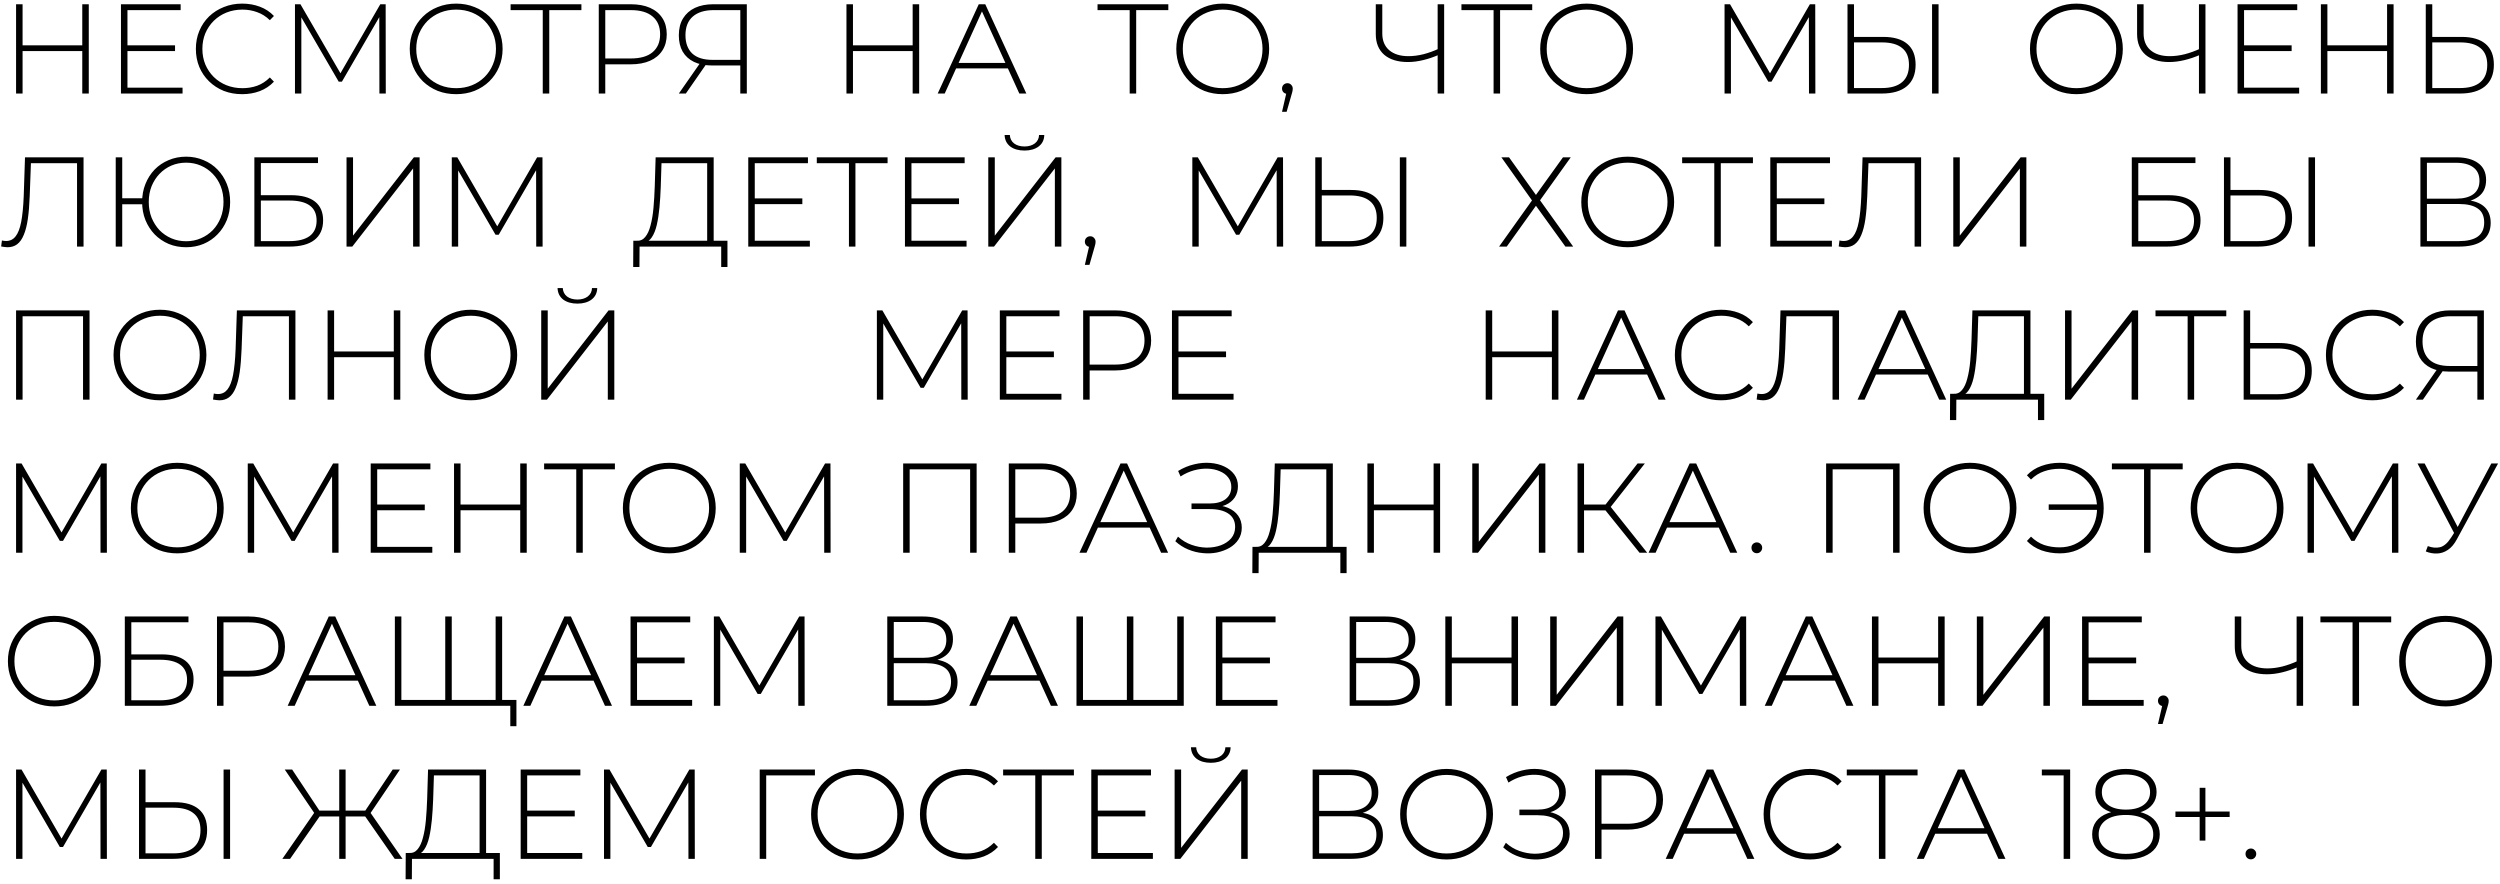 <?xml version="1.0" encoding="UTF-8"?> <svg xmlns="http://www.w3.org/2000/svg" width="294" height="104" viewBox="0 0 294 104" fill="none"><path d="M9.675 0.5H10.44V11H9.675V0.5ZM2.655 11H1.89V0.5H2.655V11ZM9.765 6.005H2.565V5.33H9.765V6.005ZM14.899 5.33H20.584V6.005H14.899V5.33ZM14.989 10.31H21.469V11H14.224V0.5H21.244V1.19H14.989V10.31ZM28.48 11.075C27.7 11.075 26.975 10.945 26.305 10.685C25.645 10.415 25.07 10.04 24.58 9.56C24.09 9.08 23.71 8.52 23.44 7.88C23.17 7.23 23.035 6.52 23.035 5.75C23.035 4.98 23.17 4.275 23.44 3.635C23.71 2.985 24.09 2.42 24.58 1.94C25.08 1.46 25.66 1.09 26.32 0.83C26.98 0.56 27.7 0.425 28.48 0.425C29.22 0.425 29.91 0.545 30.55 0.785C31.2 1.025 31.755 1.39 32.215 1.88L31.735 2.375C31.285 1.935 30.785 1.62 30.235 1.43C29.695 1.23 29.12 1.13 28.51 1.13C27.84 1.13 27.215 1.245 26.635 1.475C26.065 1.705 25.565 2.03 25.135 2.45C24.715 2.87 24.385 3.36 24.145 3.92C23.915 4.48 23.8 5.09 23.8 5.75C23.8 6.41 23.915 7.02 24.145 7.58C24.385 8.14 24.715 8.63 25.135 9.05C25.565 9.47 26.065 9.795 26.635 10.025C27.215 10.255 27.84 10.37 28.51 10.37C29.12 10.37 29.695 10.275 30.235 10.085C30.785 9.885 31.285 9.56 31.735 9.11L32.215 9.605C31.755 10.095 31.2 10.465 30.55 10.715C29.91 10.955 29.22 11.075 28.48 11.075ZM34.688 11V0.5H35.333L40.208 8.915H39.863L44.723 0.5H45.353L45.368 11H44.618L44.603 1.655H44.813L40.208 9.605H39.833L35.213 1.655H35.438V11H34.688ZM53.646 11.075C52.866 11.075 52.141 10.945 51.471 10.685C50.811 10.415 50.231 10.04 49.731 9.56C49.241 9.07 48.861 8.505 48.591 7.865C48.321 7.215 48.186 6.51 48.186 5.75C48.186 4.99 48.321 4.29 48.591 3.65C48.861 3 49.241 2.435 49.731 1.955C50.231 1.465 50.811 1.09 51.471 0.83C52.141 0.56 52.866 0.425 53.646 0.425C54.426 0.425 55.146 0.56 55.806 0.83C56.476 1.09 57.056 1.46 57.546 1.94C58.036 2.42 58.416 2.985 58.686 3.635C58.966 4.275 59.106 4.98 59.106 5.75C59.106 6.52 58.966 7.23 58.686 7.88C58.416 8.52 58.036 9.08 57.546 9.56C57.056 10.04 56.476 10.415 55.806 10.685C55.146 10.945 54.426 11.075 53.646 11.075ZM53.646 10.37C54.316 10.37 54.936 10.255 55.506 10.025C56.076 9.795 56.571 9.47 56.991 9.05C57.411 8.63 57.736 8.14 57.966 7.58C58.206 7.02 58.326 6.41 58.326 5.75C58.326 5.08 58.206 4.47 57.966 3.92C57.736 3.36 57.411 2.87 56.991 2.45C56.571 2.03 56.076 1.705 55.506 1.475C54.936 1.245 54.316 1.13 53.646 1.13C52.976 1.13 52.356 1.245 51.786 1.475C51.216 1.705 50.716 2.03 50.286 2.45C49.866 2.87 49.536 3.36 49.296 3.92C49.066 4.47 48.951 5.08 48.951 5.75C48.951 6.41 49.066 7.02 49.296 7.58C49.536 8.14 49.866 8.63 50.286 9.05C50.716 9.47 51.216 9.795 51.786 10.025C52.356 10.255 52.976 10.37 53.646 10.37ZM63.828 11V0.95L64.052 1.19H60.047V0.5H68.373V1.19H64.368L64.593 0.95V11H63.828ZM70.415 11V0.5H74.18C75.06 0.5 75.815 0.64 76.445 0.92C77.075 1.2 77.56 1.605 77.9 2.135C78.24 2.655 78.41 3.29 78.41 4.04C78.41 4.77 78.24 5.4 77.9 5.93C77.56 6.46 77.075 6.865 76.445 7.145C75.815 7.425 75.06 7.565 74.18 7.565H70.835L71.18 7.205V11H70.415ZM71.18 7.25L70.835 6.875H74.18C75.31 6.875 76.165 6.63 76.745 6.14C77.335 5.64 77.63 4.94 77.63 4.04C77.63 3.13 77.335 2.43 76.745 1.94C76.165 1.44 75.31 1.19 74.18 1.19H70.835L71.18 0.815V7.25ZM87.06 11V7.475L87.3 7.7H83.715C82.905 7.7 82.205 7.56 81.615 7.28C81.035 7 80.59 6.595 80.28 6.065C79.98 5.535 79.83 4.9 79.83 4.16C79.83 3.37 79.995 2.705 80.325 2.165C80.665 1.615 81.135 1.2 81.735 0.92C82.345 0.64 83.055 0.5 83.865 0.5H87.825V11H87.06ZM79.83 11L82.395 7.325H83.205L80.655 11H79.83ZM87.06 7.28V0.95L87.3 1.19H83.925C82.875 1.19 82.06 1.44 81.48 1.94C80.9 2.44 80.61 3.175 80.61 4.145C80.61 5.065 80.875 5.78 81.405 6.29C81.945 6.79 82.74 7.04 83.79 7.04H87.3L87.06 7.28ZM107.329 0.5H108.094V11H107.329V0.5ZM100.309 11H99.543V0.5H100.309V11ZM107.419 6.005H100.219V5.33H107.419V6.005ZM110.273 11L115.103 0.5H115.868L120.698 11H119.873L115.313 0.98H115.643L111.098 11H110.273ZM112.043 8.045L112.298 7.4H118.583L118.838 8.045H112.043ZM132.85 11V0.95L133.075 1.19H129.07V0.5H137.395V1.19H133.39L133.615 0.95V11H132.85ZM143.792 11.075C143.012 11.075 142.287 10.945 141.617 10.685C140.957 10.415 140.377 10.04 139.877 9.56C139.387 9.07 139.007 8.505 138.737 7.865C138.467 7.215 138.332 6.51 138.332 5.75C138.332 4.99 138.467 4.29 138.737 3.65C139.007 3 139.387 2.435 139.877 1.955C140.377 1.465 140.957 1.09 141.617 0.83C142.287 0.56 143.012 0.425 143.792 0.425C144.572 0.425 145.292 0.56 145.952 0.83C146.622 1.09 147.202 1.46 147.692 1.94C148.182 2.42 148.562 2.985 148.832 3.635C149.112 4.275 149.252 4.98 149.252 5.75C149.252 6.52 149.112 7.23 148.832 7.88C148.562 8.52 148.182 9.08 147.692 9.56C147.202 10.04 146.622 10.415 145.952 10.685C145.292 10.945 144.572 11.075 143.792 11.075ZM143.792 10.37C144.462 10.37 145.082 10.255 145.652 10.025C146.222 9.795 146.717 9.47 147.137 9.05C147.557 8.63 147.882 8.14 148.112 7.58C148.352 7.02 148.472 6.41 148.472 5.75C148.472 5.08 148.352 4.47 148.112 3.92C147.882 3.36 147.557 2.87 147.137 2.45C146.717 2.03 146.222 1.705 145.652 1.475C145.082 1.245 144.462 1.13 143.792 1.13C143.122 1.13 142.502 1.245 141.932 1.475C141.362 1.705 140.862 2.03 140.432 2.45C140.012 2.87 139.682 3.36 139.442 3.92C139.212 4.47 139.097 5.08 139.097 5.75C139.097 6.41 139.212 7.02 139.442 7.58C139.682 8.14 140.012 8.63 140.432 9.05C140.862 9.47 141.362 9.795 141.932 10.025C142.502 10.255 143.122 10.37 143.792 10.37ZM150.767 13.145L151.352 10.61L151.427 11.045C151.237 11.045 151.077 10.985 150.947 10.865C150.827 10.745 150.767 10.595 150.767 10.415C150.767 10.235 150.827 10.085 150.947 9.965C151.077 9.845 151.227 9.785 151.397 9.785C151.587 9.785 151.737 9.85 151.847 9.98C151.967 10.1 152.027 10.245 152.027 10.415C152.027 10.485 152.022 10.555 152.012 10.625C152.002 10.695 151.987 10.765 151.967 10.835C151.947 10.905 151.922 10.995 151.892 11.105L151.307 13.145H150.767ZM169.247 6.425C168.617 6.705 167.987 6.92 167.357 7.07C166.737 7.22 166.142 7.295 165.572 7.295C164.382 7.295 163.452 7.01 162.782 6.44C162.122 5.86 161.792 5.05 161.792 4.01V0.5H162.557V3.935C162.557 4.775 162.827 5.43 163.367 5.9C163.917 6.37 164.672 6.605 165.632 6.605C166.192 6.605 166.777 6.53 167.387 6.38C168.007 6.22 168.627 5.995 169.247 5.705V6.425ZM169.067 11V0.5H169.832V11H169.067ZM175.645 11V0.95L175.87 1.19H171.865V0.5H180.19V1.19H176.185L176.41 0.95V11H175.645ZM186.587 11.075C185.807 11.075 185.082 10.945 184.412 10.685C183.752 10.415 183.172 10.04 182.672 9.56C182.182 9.07 181.802 8.505 181.532 7.865C181.262 7.215 181.127 6.51 181.127 5.75C181.127 4.99 181.262 4.29 181.532 3.65C181.802 3 182.182 2.435 182.672 1.955C183.172 1.465 183.752 1.09 184.412 0.83C185.082 0.56 185.807 0.425 186.587 0.425C187.367 0.425 188.087 0.56 188.747 0.83C189.417 1.09 189.997 1.46 190.487 1.94C190.977 2.42 191.357 2.985 191.627 3.635C191.907 4.275 192.047 4.98 192.047 5.75C192.047 6.52 191.907 7.23 191.627 7.88C191.357 8.52 190.977 9.08 190.487 9.56C189.997 10.04 189.417 10.415 188.747 10.685C188.087 10.945 187.367 11.075 186.587 11.075ZM186.587 10.37C187.257 10.37 187.877 10.255 188.447 10.025C189.017 9.795 189.512 9.47 189.932 9.05C190.352 8.63 190.677 8.14 190.907 7.58C191.147 7.02 191.267 6.41 191.267 5.75C191.267 5.08 191.147 4.47 190.907 3.92C190.677 3.36 190.352 2.87 189.932 2.45C189.512 2.03 189.017 1.705 188.447 1.475C187.877 1.245 187.257 1.13 186.587 1.13C185.917 1.13 185.297 1.245 184.727 1.475C184.157 1.705 183.657 2.03 183.227 2.45C182.807 2.87 182.477 3.36 182.237 3.92C182.007 4.47 181.892 5.08 181.892 5.75C181.892 6.41 182.007 7.02 182.237 7.58C182.477 8.14 182.807 8.63 183.227 9.05C183.657 9.47 184.157 9.795 184.727 10.025C185.297 10.255 185.917 10.37 186.587 10.37ZM202.807 11V0.5H203.452L208.327 8.915H207.982L212.842 0.5H213.472L213.487 11H212.737L212.722 1.655H212.932L208.327 9.605H207.952L203.332 1.655H203.557V11H202.807ZM221.48 4.34C222.71 4.34 223.65 4.615 224.3 5.165C224.95 5.715 225.275 6.53 225.275 7.61C225.275 8.72 224.93 9.565 224.24 10.145C223.56 10.715 222.575 11 221.285 11H217.265V0.5H218.03V4.34H221.48ZM221.3 10.355C222.35 10.355 223.145 10.125 223.685 9.665C224.225 9.205 224.495 8.525 224.495 7.625C224.495 6.735 224.225 6.075 223.685 5.645C223.155 5.205 222.36 4.985 221.3 4.985H218.03V10.355H221.3ZM227.21 11V0.5H227.975V11H227.21ZM244.184 11.075C243.404 11.075 242.679 10.945 242.009 10.685C241.349 10.415 240.769 10.04 240.269 9.56C239.779 9.07 239.399 8.505 239.129 7.865C238.859 7.215 238.724 6.51 238.724 5.75C238.724 4.99 238.859 4.29 239.129 3.65C239.399 3 239.779 2.435 240.269 1.955C240.769 1.465 241.349 1.09 242.009 0.83C242.679 0.56 243.404 0.425 244.184 0.425C244.964 0.425 245.684 0.56 246.344 0.83C247.014 1.09 247.594 1.46 248.084 1.94C248.574 2.42 248.954 2.985 249.224 3.635C249.504 4.275 249.644 4.98 249.644 5.75C249.644 6.52 249.504 7.23 249.224 7.88C248.954 8.52 248.574 9.08 248.084 9.56C247.594 10.04 247.014 10.415 246.344 10.685C245.684 10.945 244.964 11.075 244.184 11.075ZM244.184 10.37C244.854 10.37 245.474 10.255 246.044 10.025C246.614 9.795 247.109 9.47 247.529 9.05C247.949 8.63 248.274 8.14 248.504 7.58C248.744 7.02 248.864 6.41 248.864 5.75C248.864 5.08 248.744 4.47 248.504 3.92C248.274 3.36 247.949 2.87 247.529 2.45C247.109 2.03 246.614 1.705 246.044 1.475C245.474 1.245 244.854 1.13 244.184 1.13C243.514 1.13 242.894 1.245 242.324 1.475C241.754 1.705 241.254 2.03 240.824 2.45C240.404 2.87 240.074 3.36 239.834 3.92C239.604 4.47 239.489 5.08 239.489 5.75C239.489 6.41 239.604 7.02 239.834 7.58C240.074 8.14 240.404 8.63 240.824 9.05C241.254 9.47 241.754 9.795 242.324 10.025C242.894 10.255 243.514 10.37 244.184 10.37ZM258.777 6.425C258.147 6.705 257.517 6.92 256.887 7.07C256.267 7.22 255.672 7.295 255.102 7.295C253.912 7.295 252.982 7.01 252.312 6.44C251.652 5.86 251.322 5.05 251.322 4.01V0.5H252.087V3.935C252.087 4.775 252.357 5.43 252.897 5.9C253.447 6.37 254.202 6.605 255.162 6.605C255.722 6.605 256.307 6.53 256.917 6.38C257.537 6.22 258.157 5.995 258.777 5.705V6.425ZM258.597 11V0.5H259.362V11H258.597ZM263.811 5.33H269.496V6.005H263.811V5.33ZM263.901 10.31H270.381V11H263.136V0.5H270.156V1.19H263.901V10.31ZM280.721 0.5H281.486V11H280.721V0.5ZM273.701 11H272.936V0.5H273.701V11ZM280.811 6.005H273.611V5.33H280.811V6.005ZM289.485 4.34C290.715 4.34 291.655 4.615 292.305 5.165C292.955 5.715 293.28 6.53 293.28 7.61C293.28 8.72 292.935 9.565 292.245 10.145C291.565 10.715 290.58 11 289.29 11H285.27V0.5H286.035V4.34H289.485ZM289.305 10.355C290.355 10.355 291.15 10.125 291.69 9.665C292.23 9.205 292.5 8.525 292.5 7.625C292.5 6.735 292.23 6.075 291.69 5.645C291.16 5.205 290.365 4.985 289.305 4.985H286.035V10.355H289.305ZM0.885 29.075C0.765 29.075 0.645 29.065 0.525 29.045C0.415 29.035 0.285 29.015 0.135 28.985L0.225 28.28C0.395 28.32 0.56 28.34 0.72 28.34C1.18 28.34 1.55 28.16 1.83 27.8C2.12 27.44 2.34 26.875 2.49 26.105C2.64 25.325 2.74 24.31 2.79 23.06L2.94 18.5H9.825V29H9.06V18.95L9.285 19.19H3.42L3.645 18.95L3.495 23.045C3.455 24.105 3.38 25.015 3.27 25.775C3.16 26.525 3 27.145 2.79 27.635C2.59 28.125 2.33 28.49 2.01 28.73C1.7 28.96 1.325 29.075 0.885 29.075ZM13.609 29V18.5H14.374V23.315H17.074V24.02H14.374V29H13.609ZM21.889 29.075C21.149 29.075 20.464 28.945 19.834 28.685C19.204 28.415 18.654 28.04 18.184 27.56C17.724 27.08 17.364 26.52 17.104 25.88C16.844 25.23 16.714 24.52 16.714 23.75C16.714 22.98 16.844 22.275 17.104 21.635C17.364 20.985 17.724 20.42 18.184 19.94C18.654 19.46 19.204 19.09 19.834 18.83C20.464 18.56 21.149 18.425 21.889 18.425C22.619 18.425 23.299 18.56 23.929 18.83C24.569 19.09 25.119 19.46 25.579 19.94C26.049 20.42 26.414 20.985 26.674 21.635C26.934 22.275 27.064 22.98 27.064 23.75C27.064 24.52 26.934 25.23 26.674 25.88C26.414 26.52 26.049 27.08 25.579 27.56C25.119 28.04 24.569 28.415 23.929 28.685C23.299 28.945 22.619 29.075 21.889 29.075ZM21.889 28.37C22.509 28.37 23.084 28.255 23.614 28.025C24.154 27.795 24.624 27.475 25.024 27.065C25.424 26.645 25.734 26.155 25.954 25.595C26.174 25.035 26.284 24.42 26.284 23.75C26.284 23.08 26.174 22.465 25.954 21.905C25.734 21.345 25.424 20.86 25.024 20.45C24.624 20.03 24.154 19.705 23.614 19.475C23.084 19.245 22.509 19.13 21.889 19.13C21.269 19.13 20.689 19.245 20.149 19.475C19.619 19.705 19.154 20.03 18.754 20.45C18.364 20.86 18.054 21.345 17.824 21.905C17.604 22.465 17.494 23.08 17.494 23.75C17.494 24.42 17.604 25.035 17.824 25.595C18.054 26.155 18.364 26.645 18.754 27.065C19.154 27.475 19.619 27.795 20.149 28.025C20.689 28.255 21.269 28.37 21.889 28.37ZM29.913 29V18.5H37.398V19.175H30.677V22.955H34.233C35.462 22.955 36.398 23.205 37.038 23.705C37.678 24.205 37.998 24.94 37.998 25.91C37.998 26.92 37.657 27.69 36.977 28.22C36.307 28.74 35.322 29 34.023 29H29.913ZM30.677 28.355H34.038C35.087 28.355 35.883 28.155 36.422 27.755C36.962 27.345 37.233 26.74 37.233 25.94C37.233 24.37 36.167 23.585 34.038 23.585H30.677V28.355ZM40.752 29V18.5H41.517V27.71L48.672 18.5H49.347V29H48.582V19.805L41.427 29H40.752ZM53.13 29V18.5H53.775L58.65 26.915H58.305L63.165 18.5H63.795L63.81 29H63.06L63.045 19.655H63.255L58.65 27.605H58.275L53.655 19.655H53.88V29H53.13ZM83.163 28.625V19.19H77.793L77.703 22.01C77.673 22.84 77.623 23.635 77.553 24.395C77.483 25.155 77.378 25.84 77.238 26.45C77.098 27.05 76.903 27.535 76.653 27.905C76.413 28.275 76.108 28.475 75.738 28.505L74.853 28.31C75.273 28.34 75.613 28.195 75.873 27.875C76.143 27.555 76.353 27.1 76.503 26.51C76.663 25.92 76.778 25.235 76.848 24.455C76.918 23.675 76.968 22.84 76.998 21.95L77.103 18.5H83.928V28.625H83.163ZM74.463 31.4L74.478 28.31H85.548V31.4H84.813V29H75.213L75.198 31.4H74.463ZM88.67 23.33H94.355V24.005H88.67V23.33ZM88.76 28.31H95.24V29H87.995V18.5H95.015V19.19H88.76V28.31ZM99.835 29V18.95L100.059 19.19H96.055V18.5H104.379V19.19H100.374L100.599 18.95V29H99.835ZM107.097 23.33H112.782V24.005H107.097V23.33ZM107.187 28.31H113.667V29H106.422V18.5H113.442V19.19H107.187V28.31ZM116.222 29V18.5H116.987V27.71L124.142 18.5H124.817V29H124.052V19.805L116.897 29H116.222ZM120.482 17.705C119.792 17.705 119.232 17.545 118.802 17.225C118.382 16.895 118.162 16.445 118.142 15.875H118.757C118.777 16.285 118.942 16.615 119.252 16.865C119.572 17.105 119.982 17.225 120.482 17.225C120.972 17.225 121.377 17.105 121.697 16.865C122.017 16.615 122.182 16.285 122.192 15.875H122.807C122.797 16.445 122.577 16.895 122.147 17.225C121.717 17.545 121.162 17.705 120.482 17.705ZM127.58 31.145L128.165 28.61L128.24 29.045C128.05 29.045 127.89 28.985 127.76 28.865C127.64 28.745 127.58 28.595 127.58 28.415C127.58 28.235 127.64 28.085 127.76 27.965C127.89 27.845 128.04 27.785 128.21 27.785C128.4 27.785 128.55 27.85 128.66 27.98C128.78 28.1 128.84 28.245 128.84 28.415C128.84 28.485 128.835 28.555 128.825 28.625C128.815 28.695 128.8 28.765 128.78 28.835C128.76 28.905 128.735 28.995 128.705 29.105L128.12 31.145H127.58ZM140.218 29V18.5H140.863L145.738 26.915H145.393L150.253 18.5H150.883L150.898 29H150.148L150.133 19.655H150.343L145.738 27.605H145.363L140.743 19.655H140.968V29H140.218ZM158.891 22.34C160.121 22.34 161.061 22.615 161.711 23.165C162.361 23.715 162.686 24.53 162.686 25.61C162.686 26.72 162.341 27.565 161.651 28.145C160.971 28.715 159.986 29 158.696 29H154.676V18.5H155.441V22.34H158.891ZM158.711 28.355C159.761 28.355 160.556 28.125 161.096 27.665C161.636 27.205 161.906 26.525 161.906 25.625C161.906 24.735 161.636 24.075 161.096 23.645C160.566 23.205 159.771 22.985 158.711 22.985H155.441V28.355H158.711ZM164.621 29V18.5H165.386V29H164.621ZM176.562 18.5H177.462L180.627 22.925L183.807 18.5H184.722L181.107 23.555L185.007 29H184.092L180.627 24.2L177.192 29H176.292L180.162 23.57L176.562 18.5ZM191.418 29.075C190.638 29.075 189.913 28.945 189.243 28.685C188.583 28.415 188.003 28.04 187.503 27.56C187.013 27.07 186.633 26.505 186.363 25.865C186.093 25.215 185.958 24.51 185.958 23.75C185.958 22.99 186.093 22.29 186.363 21.65C186.633 21 187.013 20.435 187.503 19.955C188.003 19.465 188.583 19.09 189.243 18.83C189.913 18.56 190.638 18.425 191.418 18.425C192.198 18.425 192.918 18.56 193.578 18.83C194.248 19.09 194.828 19.46 195.318 19.94C195.808 20.42 196.188 20.985 196.458 21.635C196.738 22.275 196.878 22.98 196.878 23.75C196.878 24.52 196.738 25.23 196.458 25.88C196.188 26.52 195.808 27.08 195.318 27.56C194.828 28.04 194.248 28.415 193.578 28.685C192.918 28.945 192.198 29.075 191.418 29.075ZM191.418 28.37C192.088 28.37 192.708 28.255 193.278 28.025C193.848 27.795 194.343 27.47 194.763 27.05C195.183 26.63 195.508 26.14 195.738 25.58C195.978 25.02 196.098 24.41 196.098 23.75C196.098 23.08 195.978 22.47 195.738 21.92C195.508 21.36 195.183 20.87 194.763 20.45C194.343 20.03 193.848 19.705 193.278 19.475C192.708 19.245 192.088 19.13 191.418 19.13C190.748 19.13 190.128 19.245 189.558 19.475C188.988 19.705 188.488 20.03 188.058 20.45C187.638 20.87 187.308 21.36 187.068 21.92C186.838 22.47 186.723 23.08 186.723 23.75C186.723 24.41 186.838 25.02 187.068 25.58C187.308 26.14 187.638 26.63 188.058 27.05C188.488 27.47 188.988 27.795 189.558 28.025C190.128 28.255 190.748 28.37 191.418 28.37ZM201.6 29V18.95L201.825 19.19H197.82V18.5H206.145V19.19H202.14L202.365 18.95V29H201.6ZM208.862 23.33H214.547V24.005H208.862V23.33ZM208.952 28.31H215.432V29H208.187V18.5H215.207V19.19H208.952V28.31ZM216.982 29.075C216.862 29.075 216.742 29.065 216.622 29.045C216.512 29.035 216.382 29.015 216.232 28.985L216.322 28.28C216.492 28.32 216.657 28.34 216.817 28.34C217.277 28.34 217.647 28.16 217.927 27.8C218.217 27.44 218.437 26.875 218.587 26.105C218.737 25.325 218.837 24.31 218.887 23.06L219.037 18.5H225.922V29H225.157V18.95L225.382 19.19H219.517L219.742 18.95L219.592 23.045C219.552 24.105 219.477 25.015 219.367 25.775C219.257 26.525 219.097 27.145 218.887 27.635C218.687 28.125 218.427 28.49 218.107 28.73C217.797 28.96 217.422 29.075 216.982 29.075ZM229.706 29V18.5H230.471V27.71L237.626 18.5H238.301V29H237.536V19.805L230.381 29H229.706ZM250.698 29V18.5H258.183V19.175H251.463V22.955H255.018C256.248 22.955 257.183 23.205 257.823 23.705C258.463 24.205 258.783 24.94 258.783 25.91C258.783 26.92 258.443 27.69 257.763 28.22C257.093 28.74 256.108 29 254.808 29H250.698ZM251.463 28.355H254.823C255.873 28.355 256.668 28.155 257.208 27.755C257.748 27.345 258.018 26.74 258.018 25.94C258.018 24.37 256.953 23.585 254.823 23.585H251.463V28.355ZM265.753 22.34C266.983 22.34 267.923 22.615 268.573 23.165C269.223 23.715 269.548 24.53 269.548 25.61C269.548 26.72 269.203 27.565 268.513 28.145C267.833 28.715 266.848 29 265.558 29H261.538V18.5H262.303V22.34H265.753ZM265.573 28.355C266.623 28.355 267.418 28.125 267.958 27.665C268.498 27.205 268.768 26.525 268.768 25.625C268.768 24.735 268.498 24.075 267.958 23.645C267.428 23.205 266.633 22.985 265.573 22.985H262.303V28.355H265.573ZM271.483 29V18.5H272.248V29H271.483ZM284.64 29V18.5H288.87C289.95 18.5 290.8 18.725 291.42 19.175C292.05 19.625 292.365 20.29 292.365 21.17C292.365 22.04 292.06 22.695 291.45 23.135C290.85 23.575 290.065 23.795 289.095 23.795L289.35 23.495C290.52 23.495 291.405 23.725 292.005 24.185C292.605 24.645 292.905 25.32 292.905 26.21C292.905 27.1 292.595 27.79 291.975 28.28C291.355 28.76 290.415 29 289.155 29H284.64ZM285.405 28.355H289.17C290.14 28.355 290.875 28.18 291.375 27.83C291.885 27.47 292.14 26.915 292.14 26.165C292.14 25.405 291.885 24.855 291.375 24.515C290.875 24.165 290.14 23.99 289.17 23.99H285.405V28.355ZM285.405 23.36H288.855C289.725 23.36 290.395 23.185 290.865 22.835C291.345 22.475 291.585 21.95 291.585 21.26C291.585 20.56 291.345 20.035 290.865 19.685C290.395 19.325 289.725 19.145 288.855 19.145H285.405V23.36ZM1.89 47V36.5H10.53V47H9.765V36.95L9.99 37.19H2.43L2.655 36.95V47H1.89ZM18.812 47.075C18.032 47.075 17.307 46.945 16.637 46.685C15.977 46.415 15.397 46.04 14.897 45.56C14.407 45.07 14.027 44.505 13.757 43.865C13.487 43.215 13.352 42.51 13.352 41.75C13.352 40.99 13.487 40.29 13.757 39.65C14.027 39 14.407 38.435 14.897 37.955C15.397 37.465 15.977 37.09 16.637 36.83C17.307 36.56 18.032 36.425 18.812 36.425C19.592 36.425 20.312 36.56 20.972 36.83C21.642 37.09 22.222 37.46 22.712 37.94C23.202 38.42 23.582 38.985 23.852 39.635C24.132 40.275 24.272 40.98 24.272 41.75C24.272 42.52 24.132 43.23 23.852 43.88C23.582 44.52 23.202 45.08 22.712 45.56C22.222 46.04 21.642 46.415 20.972 46.685C20.312 46.945 19.592 47.075 18.812 47.075ZM18.812 46.37C19.482 46.37 20.102 46.255 20.672 46.025C21.242 45.795 21.737 45.47 22.157 45.05C22.577 44.63 22.902 44.14 23.132 43.58C23.372 43.02 23.492 42.41 23.492 41.75C23.492 41.08 23.372 40.47 23.132 39.92C22.902 39.36 22.577 38.87 22.157 38.45C21.737 38.03 21.242 37.705 20.672 37.475C20.102 37.245 19.482 37.13 18.812 37.13C18.142 37.13 17.522 37.245 16.952 37.475C16.382 37.705 15.882 38.03 15.452 38.45C15.032 38.87 14.702 39.36 14.462 39.92C14.232 40.47 14.117 41.08 14.117 41.75C14.117 42.41 14.232 43.02 14.462 43.58C14.702 44.14 15.032 44.63 15.452 45.05C15.882 45.47 16.382 45.795 16.952 46.025C17.522 46.255 18.142 46.37 18.812 46.37ZM25.802 47.075C25.682 47.075 25.562 47.065 25.442 47.045C25.332 47.035 25.202 47.015 25.052 46.985L25.142 46.28C25.312 46.32 25.477 46.34 25.637 46.34C26.097 46.34 26.467 46.16 26.747 45.8C27.037 45.44 27.257 44.875 27.407 44.105C27.557 43.325 27.657 42.31 27.707 41.06L27.857 36.5H34.742V47H33.977V36.95L34.202 37.19H28.337L28.562 36.95L28.412 41.045C28.372 42.105 28.297 43.015 28.187 43.775C28.077 44.525 27.917 45.145 27.707 45.635C27.507 46.125 27.247 46.49 26.927 46.73C26.617 46.96 26.242 47.075 25.802 47.075ZM46.311 36.5H47.076V47H46.311V36.5ZM39.291 47H38.526V36.5H39.291V47ZM46.401 42.005H39.201V41.33H46.401V42.005ZM55.36 47.075C54.58 47.075 53.855 46.945 53.185 46.685C52.525 46.415 51.945 46.04 51.445 45.56C50.955 45.07 50.575 44.505 50.305 43.865C50.035 43.215 49.9 42.51 49.9 41.75C49.9 40.99 50.035 40.29 50.305 39.65C50.575 39 50.955 38.435 51.445 37.955C51.945 37.465 52.525 37.09 53.185 36.83C53.855 36.56 54.58 36.425 55.36 36.425C56.14 36.425 56.86 36.56 57.52 36.83C58.19 37.09 58.77 37.46 59.26 37.94C59.75 38.42 60.13 38.985 60.4 39.635C60.68 40.275 60.82 40.98 60.82 41.75C60.82 42.52 60.68 43.23 60.4 43.88C60.13 44.52 59.75 45.08 59.26 45.56C58.77 46.04 58.19 46.415 57.52 46.685C56.86 46.945 56.14 47.075 55.36 47.075ZM55.36 46.37C56.03 46.37 56.65 46.255 57.22 46.025C57.79 45.795 58.285 45.47 58.705 45.05C59.125 44.63 59.45 44.14 59.68 43.58C59.92 43.02 60.04 42.41 60.04 41.75C60.04 41.08 59.92 40.47 59.68 39.92C59.45 39.36 59.125 38.87 58.705 38.45C58.285 38.03 57.79 37.705 57.22 37.475C56.65 37.245 56.03 37.13 55.36 37.13C54.69 37.13 54.07 37.245 53.5 37.475C52.93 37.705 52.43 38.03 52 38.45C51.58 38.87 51.25 39.36 51.01 39.92C50.78 40.47 50.665 41.08 50.665 41.75C50.665 42.41 50.78 43.02 51.01 43.58C51.25 44.14 51.58 44.63 52 45.05C52.43 45.47 52.93 45.795 53.5 46.025C54.07 46.255 54.69 46.37 55.36 46.37ZM63.648 47V36.5H64.413V45.71L71.568 36.5H72.243V47H71.478V37.805L64.323 47H63.648ZM67.908 35.705C67.218 35.705 66.658 35.545 66.228 35.225C65.808 34.895 65.588 34.445 65.568 33.875H66.183C66.203 34.285 66.368 34.615 66.678 34.865C66.998 35.105 67.408 35.225 67.908 35.225C68.398 35.225 68.803 35.105 69.123 34.865C69.443 34.615 69.608 34.285 69.618 33.875H70.233C70.223 34.445 70.003 34.895 69.573 35.225C69.143 35.545 68.588 35.705 67.908 35.705ZM103.121 47V36.5H103.766L108.641 44.915H108.296L113.156 36.5H113.786L113.801 47H113.051L113.036 37.655H113.246L108.641 45.605H108.266L103.646 37.655H103.871V47H103.121ZM118.254 41.33H123.939V42.005H118.254V41.33ZM118.344 46.31H124.824V47H117.579V36.5H124.599V37.19H118.344V46.31ZM127.379 47V36.5H131.144C132.024 36.5 132.779 36.64 133.409 36.92C134.039 37.2 134.524 37.605 134.864 38.135C135.204 38.655 135.374 39.29 135.374 40.04C135.374 40.77 135.204 41.4 134.864 41.93C134.524 42.46 134.039 42.865 133.409 43.145C132.779 43.425 132.024 43.565 131.144 43.565H127.799L128.144 43.205V47H127.379ZM128.144 43.25L127.799 42.875H131.144C132.274 42.875 133.129 42.63 133.709 42.14C134.299 41.64 134.594 40.94 134.594 40.04C134.594 39.13 134.299 38.43 133.709 37.94C133.129 37.44 132.274 37.19 131.144 37.19H127.799L128.144 36.815V43.25ZM138.498 41.33H144.183V42.005H138.498V41.33ZM138.588 46.31H145.068V47H137.823V36.5H144.843V37.19H138.588V46.31ZM182.503 36.5H183.268V47H182.503V36.5ZM175.483 47H174.718V36.5H175.483V47ZM182.593 42.005H175.393V41.33H182.593V42.005ZM185.447 47L190.277 36.5H191.042L195.872 47H195.047L190.487 36.98H190.817L186.272 47H185.447ZM187.217 44.045L187.472 43.4H193.757L194.012 44.045H187.217ZM202.407 47.075C201.627 47.075 200.902 46.945 200.232 46.685C199.572 46.415 198.997 46.04 198.507 45.56C198.017 45.08 197.637 44.52 197.367 43.88C197.097 43.23 196.962 42.52 196.962 41.75C196.962 40.98 197.097 40.275 197.367 39.635C197.637 38.985 198.017 38.42 198.507 37.94C199.007 37.46 199.587 37.09 200.247 36.83C200.907 36.56 201.627 36.425 202.407 36.425C203.147 36.425 203.837 36.545 204.477 36.785C205.127 37.025 205.682 37.39 206.142 37.88L205.662 38.375C205.212 37.935 204.712 37.62 204.162 37.43C203.622 37.23 203.047 37.13 202.437 37.13C201.767 37.13 201.142 37.245 200.562 37.475C199.992 37.705 199.492 38.03 199.062 38.45C198.642 38.87 198.312 39.36 198.072 39.92C197.842 40.48 197.727 41.09 197.727 41.75C197.727 42.41 197.842 43.02 198.072 43.58C198.312 44.14 198.642 44.63 199.062 45.05C199.492 45.47 199.992 45.795 200.562 46.025C201.142 46.255 201.767 46.37 202.437 46.37C203.047 46.37 203.622 46.275 204.162 46.085C204.712 45.885 205.212 45.56 205.662 45.11L206.142 45.605C205.682 46.095 205.127 46.465 204.477 46.715C203.837 46.955 203.147 47.075 202.407 47.075ZM207.331 47.075C207.211 47.075 207.091 47.065 206.971 47.045C206.861 47.035 206.731 47.015 206.581 46.985L206.671 46.28C206.841 46.32 207.006 46.34 207.166 46.34C207.626 46.34 207.996 46.16 208.276 45.8C208.566 45.44 208.786 44.875 208.936 44.105C209.086 43.325 209.186 42.31 209.236 41.06L209.386 36.5H216.271V47H215.506V36.95L215.731 37.19H209.866L210.091 36.95L209.941 41.045C209.901 42.105 209.826 43.015 209.716 43.775C209.606 44.525 209.446 45.145 209.236 45.635C209.036 46.125 208.776 46.49 208.456 46.73C208.146 46.96 207.771 47.075 207.331 47.075ZM218.45 47L223.28 36.5H224.045L228.875 47H228.05L223.49 36.98H223.82L219.275 47H218.45ZM220.22 44.045L220.475 43.4H226.76L227.015 44.045H220.22ZM238.016 46.625V37.19H232.646L232.556 40.01C232.526 40.84 232.476 41.635 232.406 42.395C232.336 43.155 232.231 43.84 232.091 44.45C231.951 45.05 231.756 45.535 231.506 45.905C231.266 46.275 230.961 46.475 230.591 46.505L229.706 46.31C230.126 46.34 230.466 46.195 230.726 45.875C230.996 45.555 231.206 45.1 231.356 44.51C231.516 43.92 231.631 43.235 231.701 42.455C231.771 41.675 231.821 40.84 231.851 39.95L231.956 36.5H238.781V46.625H238.016ZM229.316 49.4L229.331 46.31H240.401V49.4H239.666V47H230.066L230.051 49.4H229.316ZM242.848 47V36.5H243.613V45.71L250.768 36.5H251.443V47H250.678V37.805L243.523 47H242.848ZM257.266 47V36.95L257.491 37.19H253.486V36.5H261.811V37.19H257.806L258.031 36.95V47H257.266ZM268.069 40.34C269.299 40.34 270.239 40.615 270.889 41.165C271.539 41.715 271.864 42.53 271.864 43.61C271.864 44.72 271.519 45.565 270.829 46.145C270.149 46.715 269.164 47 267.874 47H263.854V36.5H264.619V40.34H268.069ZM267.889 46.355C268.939 46.355 269.734 46.125 270.274 45.665C270.814 45.205 271.084 44.525 271.084 43.625C271.084 42.735 270.814 42.075 270.274 41.645C269.744 41.205 268.949 40.985 267.889 40.985H264.619V46.355H267.889ZM278.974 47.075C278.194 47.075 277.469 46.945 276.799 46.685C276.139 46.415 275.564 46.04 275.074 45.56C274.584 45.08 274.204 44.52 273.934 43.88C273.664 43.23 273.529 42.52 273.529 41.75C273.529 40.98 273.664 40.275 273.934 39.635C274.204 38.985 274.584 38.42 275.074 37.94C275.574 37.46 276.154 37.09 276.814 36.83C277.474 36.56 278.194 36.425 278.974 36.425C279.714 36.425 280.404 36.545 281.044 36.785C281.694 37.025 282.249 37.39 282.709 37.88L282.229 38.375C281.779 37.935 281.279 37.62 280.729 37.43C280.189 37.23 279.614 37.13 279.004 37.13C278.334 37.13 277.709 37.245 277.129 37.475C276.559 37.705 276.059 38.03 275.629 38.45C275.209 38.87 274.879 39.36 274.639 39.92C274.409 40.48 274.294 41.09 274.294 41.75C274.294 42.41 274.409 43.02 274.639 43.58C274.879 44.14 275.209 44.63 275.629 45.05C276.059 45.47 276.559 45.795 277.129 46.025C277.709 46.255 278.334 46.37 279.004 46.37C279.614 46.37 280.189 46.275 280.729 46.085C281.279 45.885 281.779 45.56 282.229 45.11L282.709 45.605C282.249 46.095 281.694 46.465 281.044 46.715C280.404 46.955 279.714 47.075 278.974 47.075ZM291.339 47V43.475L291.579 43.7H287.994C287.184 43.7 286.484 43.56 285.894 43.28C285.314 43 284.869 42.595 284.559 42.065C284.259 41.535 284.109 40.9 284.109 40.16C284.109 39.37 284.274 38.705 284.604 38.165C284.944 37.615 285.414 37.2 286.014 36.92C286.624 36.64 287.334 36.5 288.144 36.5H292.104V47H291.339ZM284.109 47L286.674 43.325H287.484L284.934 47H284.109ZM291.339 43.28V36.95L291.579 37.19H288.204C287.154 37.19 286.339 37.44 285.759 37.94C285.179 38.44 284.889 39.175 284.889 40.145C284.889 41.065 285.154 41.78 285.684 42.29C286.224 42.79 287.019 43.04 288.069 43.04H291.579L291.339 43.28ZM1.89 65V54.5H2.535L7.41 62.915H7.065L11.925 54.5H12.555L12.57 65H11.82L11.805 55.655H12.015L7.41 63.605H7.035L2.415 55.655H2.64V65H1.89ZM20.848 65.075C20.068 65.075 19.343 64.945 18.673 64.685C18.013 64.415 17.433 64.04 16.933 63.56C16.443 63.07 16.063 62.505 15.793 61.865C15.523 61.215 15.388 60.51 15.388 59.75C15.388 58.99 15.523 58.29 15.793 57.65C16.063 57 16.443 56.435 16.933 55.955C17.433 55.465 18.013 55.09 18.673 54.83C19.343 54.56 20.068 54.425 20.848 54.425C21.628 54.425 22.348 54.56 23.008 54.83C23.678 55.09 24.258 55.46 24.748 55.94C25.238 56.42 25.618 56.985 25.888 57.635C26.168 58.275 26.308 58.98 26.308 59.75C26.308 60.52 26.168 61.23 25.888 61.88C25.618 62.52 25.238 63.08 24.748 63.56C24.258 64.04 23.678 64.415 23.008 64.685C22.348 64.945 21.628 65.075 20.848 65.075ZM20.848 64.37C21.518 64.37 22.138 64.255 22.708 64.025C23.278 63.795 23.773 63.47 24.193 63.05C24.613 62.63 24.938 62.14 25.168 61.58C25.408 61.02 25.528 60.41 25.528 59.75C25.528 59.08 25.408 58.47 25.168 57.92C24.938 57.36 24.613 56.87 24.193 56.45C23.773 56.03 23.278 55.705 22.708 55.475C22.138 55.245 21.518 55.13 20.848 55.13C20.178 55.13 19.558 55.245 18.988 55.475C18.418 55.705 17.918 56.03 17.488 56.45C17.068 56.87 16.738 57.36 16.498 57.92C16.268 58.47 16.153 59.08 16.153 59.75C16.153 60.41 16.268 61.02 16.498 61.58C16.738 62.14 17.068 62.63 17.488 63.05C17.918 63.47 18.418 63.795 18.988 64.025C19.558 64.255 20.178 64.37 20.848 64.37ZM29.136 65V54.5H29.781L34.656 62.915H34.311L39.171 54.5H39.801L39.816 65H39.066L39.051 55.655H39.261L34.656 63.605H34.281L29.661 55.655H29.886V65H29.136ZM44.269 59.33H49.954V60.005H44.269V59.33ZM44.359 64.31H50.839V65H43.594V54.5H50.614V55.19H44.359V64.31ZM61.179 54.5H61.944V65H61.179V54.5ZM54.159 65H53.394V54.5H54.159V65ZM61.269 60.005H54.069V59.33H61.269V60.005ZM67.768 65V54.95L67.993 55.19H63.988V54.5H72.313V55.19H68.308L68.533 54.95V65H67.768ZM78.709 65.075C77.929 65.075 77.204 64.945 76.534 64.685C75.874 64.415 75.294 64.04 74.794 63.56C74.304 63.07 73.924 62.505 73.654 61.865C73.384 61.215 73.249 60.51 73.249 59.75C73.249 58.99 73.384 58.29 73.654 57.65C73.924 57 74.304 56.435 74.794 55.955C75.294 55.465 75.874 55.09 76.534 54.83C77.204 54.56 77.929 54.425 78.709 54.425C79.489 54.425 80.209 54.56 80.869 54.83C81.539 55.09 82.119 55.46 82.609 55.94C83.099 56.42 83.479 56.985 83.749 57.635C84.029 58.275 84.169 58.98 84.169 59.75C84.169 60.52 84.029 61.23 83.749 61.88C83.479 62.52 83.099 63.08 82.609 63.56C82.119 64.04 81.539 64.415 80.869 64.685C80.209 64.945 79.489 65.075 78.709 65.075ZM78.709 64.37C79.379 64.37 79.999 64.255 80.569 64.025C81.139 63.795 81.634 63.47 82.054 63.05C82.474 62.63 82.799 62.14 83.029 61.58C83.269 61.02 83.389 60.41 83.389 59.75C83.389 59.08 83.269 58.47 83.029 57.92C82.799 57.36 82.474 56.87 82.054 56.45C81.634 56.03 81.139 55.705 80.569 55.475C79.999 55.245 79.379 55.13 78.709 55.13C78.039 55.13 77.419 55.245 76.849 55.475C76.279 55.705 75.779 56.03 75.349 56.45C74.929 56.87 74.599 57.36 74.359 57.92C74.129 58.47 74.014 59.08 74.014 59.75C74.014 60.41 74.129 61.02 74.359 61.58C74.599 62.14 74.929 62.63 75.349 63.05C75.779 63.47 76.279 63.795 76.849 64.025C77.419 64.255 78.039 64.37 78.709 64.37ZM86.997 65V54.5H87.642L92.517 62.915H92.172L97.032 54.5H97.662L97.677 65H96.927L96.912 55.655H97.122L92.517 63.605H92.142L87.522 55.655H87.747V65H86.997ZM106.212 65V54.5H114.852V65H114.087V54.95L114.312 55.19H106.752L106.977 54.95V65H106.212ZM118.634 65V54.5H122.399C123.279 54.5 124.034 54.64 124.664 54.92C125.294 55.2 125.779 55.605 126.119 56.135C126.459 56.655 126.629 57.29 126.629 58.04C126.629 58.77 126.459 59.4 126.119 59.93C125.779 60.46 125.294 60.865 124.664 61.145C124.034 61.425 123.279 61.565 122.399 61.565H119.054L119.399 61.205V65H118.634ZM119.399 61.25L119.054 60.875H122.399C123.529 60.875 124.384 60.63 124.964 60.14C125.554 59.64 125.849 58.94 125.849 58.04C125.849 57.13 125.554 56.43 124.964 55.94C124.384 55.44 123.529 55.19 122.399 55.19H119.054L119.399 54.815V61.25ZM126.946 65L131.776 54.5H132.541L137.371 65H136.546L131.986 54.98H132.316L127.771 65H126.946ZM128.716 62.045L128.971 61.4H135.256L135.511 62.045H128.716ZM138.217 63.65L138.532 63.11C139.002 63.54 139.532 63.86 140.122 64.07C140.712 64.28 141.307 64.39 141.907 64.4C142.507 64.4 143.057 64.31 143.557 64.13C144.067 63.94 144.477 63.665 144.787 63.305C145.097 62.935 145.252 62.49 145.252 61.97C145.252 61.29 144.992 60.77 144.472 60.41C143.952 60.05 143.222 59.87 142.282 59.87H140.122V59.21H142.252C143.052 59.21 143.677 59.04 144.127 58.7C144.577 58.35 144.802 57.87 144.802 57.26C144.802 56.82 144.677 56.445 144.427 56.135C144.187 55.825 143.857 55.585 143.437 55.415C143.027 55.235 142.562 55.135 142.042 55.115C141.522 55.095 140.982 55.16 140.422 55.31C139.872 55.46 139.342 55.7 138.832 56.03L138.547 55.385C139.157 55.015 139.787 54.755 140.437 54.605C141.087 54.445 141.717 54.39 142.327 54.44C142.947 54.49 143.497 54.63 143.977 54.86C144.467 55.09 144.857 55.4 145.147 55.79C145.437 56.18 145.582 56.64 145.582 57.17C145.582 57.68 145.457 58.125 145.207 58.505C144.957 58.875 144.602 59.165 144.142 59.375C143.682 59.575 143.142 59.675 142.522 59.675L142.582 59.39C143.292 59.39 143.902 59.5 144.412 59.72C144.932 59.94 145.332 60.25 145.612 60.65C145.892 61.05 146.032 61.52 146.032 62.06C146.032 62.58 145.902 63.04 145.642 63.44C145.392 63.83 145.047 64.155 144.607 64.415C144.177 64.665 143.687 64.85 143.137 64.97C142.597 65.08 142.037 65.105 141.457 65.045C140.877 64.995 140.307 64.855 139.747 64.625C139.187 64.395 138.677 64.07 138.217 63.65ZM155.975 64.625V55.19H150.605L150.515 58.01C150.485 58.84 150.435 59.635 150.365 60.395C150.295 61.155 150.19 61.84 150.05 62.45C149.91 63.05 149.715 63.535 149.465 63.905C149.225 64.275 148.92 64.475 148.55 64.505L147.665 64.31C148.085 64.34 148.425 64.195 148.685 63.875C148.955 63.555 149.165 63.1 149.315 62.51C149.475 61.92 149.59 61.235 149.66 60.455C149.73 59.675 149.78 58.84 149.81 57.95L149.915 54.5H156.74V64.625H155.975ZM147.275 67.4L147.29 64.31H158.36V67.4H157.625V65H148.025L148.01 67.4H147.275ZM168.592 54.5H169.357V65H168.592V54.5ZM161.572 65H160.807V54.5H161.572V65ZM168.682 60.005H161.482V59.33H168.682V60.005ZM173.14 65V54.5H173.905V63.71L181.06 54.5H181.735V65H180.97V55.805L173.815 65H173.14ZM192.808 65L188.563 59.72L189.208 59.345L193.708 65H192.808ZM185.518 65V54.5H186.283V65H185.518ZM186.028 60.02V59.33H189.223V60.02H186.028ZM189.253 59.825L188.548 59.675L192.583 54.5H193.438L189.253 59.825ZM193.874 65L198.704 54.5H199.469L204.299 65H203.474L198.914 54.98H199.244L194.699 65H193.874ZM195.644 62.045L195.899 61.4H202.184L202.439 62.045H195.644ZM206.603 65.06C206.433 65.06 206.283 65 206.153 64.88C206.033 64.75 205.973 64.595 205.973 64.415C205.973 64.235 206.033 64.085 206.153 63.965C206.283 63.845 206.433 63.785 206.603 63.785C206.773 63.785 206.918 63.845 207.038 63.965C207.168 64.085 207.233 64.235 207.233 64.415C207.233 64.595 207.168 64.75 207.038 64.88C206.918 65 206.773 65.06 206.603 65.06ZM214.752 65V54.5H223.392V65H222.627V54.95L222.852 55.19H215.292L215.517 54.95V65H214.752ZM231.674 65.075C230.894 65.075 230.169 64.945 229.499 64.685C228.839 64.415 228.259 64.04 227.759 63.56C227.269 63.07 226.889 62.505 226.619 61.865C226.349 61.215 226.214 60.51 226.214 59.75C226.214 58.99 226.349 58.29 226.619 57.65C226.889 57 227.269 56.435 227.759 55.955C228.259 55.465 228.839 55.09 229.499 54.83C230.169 54.56 230.894 54.425 231.674 54.425C232.454 54.425 233.174 54.56 233.834 54.83C234.504 55.09 235.084 55.46 235.574 55.94C236.064 56.42 236.444 56.985 236.714 57.635C236.994 58.275 237.134 58.98 237.134 59.75C237.134 60.52 236.994 61.23 236.714 61.88C236.444 62.52 236.064 63.08 235.574 63.56C235.084 64.04 234.504 64.415 233.834 64.685C233.174 64.945 232.454 65.075 231.674 65.075ZM231.674 64.37C232.344 64.37 232.964 64.255 233.534 64.025C234.104 63.795 234.599 63.47 235.019 63.05C235.439 62.63 235.764 62.14 235.994 61.58C236.234 61.02 236.354 60.41 236.354 59.75C236.354 59.08 236.234 58.47 235.994 57.92C235.764 57.36 235.439 56.87 235.019 56.45C234.599 56.03 234.104 55.705 233.534 55.475C232.964 55.245 232.344 55.13 231.674 55.13C231.004 55.13 230.384 55.245 229.814 55.475C229.244 55.705 228.744 56.03 228.314 56.45C227.894 56.87 227.564 57.36 227.324 57.92C227.094 58.47 226.979 59.08 226.979 59.75C226.979 60.41 227.094 61.02 227.324 61.58C227.564 62.14 227.894 62.63 228.314 63.05C228.744 63.47 229.244 63.795 229.814 64.025C230.384 64.255 231.004 64.37 231.674 64.37ZM240.929 59.96V59.315H246.884V59.96H240.929ZM242.234 54.425C242.974 54.425 243.654 54.56 244.274 54.83C244.904 55.09 245.454 55.46 245.924 55.94C246.394 56.42 246.754 56.985 247.004 57.635C247.264 58.275 247.394 58.98 247.394 59.75C247.394 60.52 247.264 61.23 247.004 61.88C246.754 62.52 246.394 63.08 245.924 63.56C245.454 64.04 244.904 64.415 244.274 64.685C243.654 64.945 242.974 65.075 242.234 65.075C241.464 65.075 240.739 64.955 240.059 64.715C239.389 64.465 238.824 64.1 238.364 63.62L238.844 63.11C239.304 63.56 239.814 63.885 240.374 64.085C240.944 64.275 241.554 64.37 242.204 64.37C242.834 64.37 243.414 64.255 243.944 64.025C244.484 63.785 244.954 63.46 245.354 63.05C245.754 62.63 246.064 62.14 246.284 61.58C246.504 61.02 246.614 60.41 246.614 59.75C246.614 59.09 246.504 58.48 246.284 57.92C246.064 57.36 245.754 56.875 245.354 56.465C244.954 56.045 244.484 55.72 243.944 55.49C243.414 55.25 242.834 55.13 242.204 55.13C241.554 55.13 240.944 55.23 240.374 55.43C239.814 55.62 239.304 55.94 238.844 56.39L238.364 55.895C238.824 55.405 239.389 55.04 240.059 54.8C240.739 54.55 241.464 54.425 242.234 54.425ZM252.139 65V54.95L252.364 55.19H248.359V54.5H256.684V55.19H252.679L252.904 54.95V65H252.139ZM263.08 65.075C262.3 65.075 261.575 64.945 260.905 64.685C260.245 64.415 259.665 64.04 259.165 63.56C258.675 63.07 258.295 62.505 258.025 61.865C257.755 61.215 257.62 60.51 257.62 59.75C257.62 58.99 257.755 58.29 258.025 57.65C258.295 57 258.675 56.435 259.165 55.955C259.665 55.465 260.245 55.09 260.905 54.83C261.575 54.56 262.3 54.425 263.08 54.425C263.86 54.425 264.58 54.56 265.24 54.83C265.91 55.09 266.49 55.46 266.98 55.94C267.47 56.42 267.85 56.985 268.12 57.635C268.4 58.275 268.54 58.98 268.54 59.75C268.54 60.52 268.4 61.23 268.12 61.88C267.85 62.52 267.47 63.08 266.98 63.56C266.49 64.04 265.91 64.415 265.24 64.685C264.58 64.945 263.86 65.075 263.08 65.075ZM263.08 64.37C263.75 64.37 264.37 64.255 264.94 64.025C265.51 63.795 266.005 63.47 266.425 63.05C266.845 62.63 267.17 62.14 267.4 61.58C267.64 61.02 267.76 60.41 267.76 59.75C267.76 59.08 267.64 58.47 267.4 57.92C267.17 57.36 266.845 56.87 266.425 56.45C266.005 56.03 265.51 55.705 264.94 55.475C264.37 55.245 263.75 55.13 263.08 55.13C262.41 55.13 261.79 55.245 261.22 55.475C260.65 55.705 260.15 56.03 259.72 56.45C259.3 56.87 258.97 57.36 258.73 57.92C258.5 58.47 258.385 59.08 258.385 59.75C258.385 60.41 258.5 61.02 258.73 61.58C258.97 62.14 259.3 62.63 259.72 63.05C260.15 63.47 260.65 63.795 261.22 64.025C261.79 64.255 262.41 64.37 263.08 64.37ZM271.369 65V54.5H272.014L276.889 62.915H276.544L281.404 54.5H282.034L282.049 65H281.299L281.284 55.655H281.494L276.889 63.605H276.514L271.894 55.655H272.119V65H271.369ZM285.512 64.22C286.002 64.41 286.477 64.455 286.937 64.355C287.397 64.245 287.832 63.87 288.242 63.23L288.752 62.435L288.842 62.315L292.982 54.5H293.777L288.932 63.41C288.632 63.98 288.277 64.4 287.867 64.67C287.467 64.94 287.042 65.08 286.592 65.09C286.152 65.11 285.712 65.03 285.272 64.85L285.512 64.22ZM288.797 63.05L284.297 54.5H285.137L289.232 62.375L288.797 63.05ZM6.39 83.075C5.61 83.075 4.885 82.945 4.215 82.685C3.555 82.415 2.975 82.04 2.475 81.56C1.985 81.07 1.605 80.505 1.335 79.865C1.065 79.215 0.93 78.51 0.93 77.75C0.93 76.99 1.065 76.29 1.335 75.65C1.605 75 1.985 74.435 2.475 73.955C2.975 73.465 3.555 73.09 4.215 72.83C4.885 72.56 5.61 72.425 6.39 72.425C7.17 72.425 7.89 72.56 8.55 72.83C9.22 73.09 9.8 73.46 10.29 73.94C10.78 74.42 11.16 74.985 11.43 75.635C11.71 76.275 11.85 76.98 11.85 77.75C11.85 78.52 11.71 79.23 11.43 79.88C11.16 80.52 10.78 81.08 10.29 81.56C9.8 82.04 9.22 82.415 8.55 82.685C7.89 82.945 7.17 83.075 6.39 83.075ZM6.39 82.37C7.06 82.37 7.68 82.255 8.25 82.025C8.82 81.795 9.315 81.47 9.735 81.05C10.155 80.63 10.48 80.14 10.71 79.58C10.95 79.02 11.07 78.41 11.07 77.75C11.07 77.08 10.95 76.47 10.71 75.92C10.48 75.36 10.155 74.87 9.735 74.45C9.315 74.03 8.82 73.705 8.25 73.475C7.68 73.245 7.06 73.13 6.39 73.13C5.72 73.13 5.1 73.245 4.53 73.475C3.96 73.705 3.46 74.03 3.03 74.45C2.61 74.87 2.28 75.36 2.04 75.92C1.81 76.47 1.695 77.08 1.695 77.75C1.695 78.41 1.81 79.02 2.04 79.58C2.28 80.14 2.61 80.63 3.03 81.05C3.46 81.47 3.96 81.795 4.53 82.025C5.1 82.255 5.72 82.37 6.39 82.37ZM14.678 83V72.5H22.163V73.175H15.443V76.955H18.998C20.228 76.955 21.163 77.205 21.803 77.705C22.443 78.205 22.763 78.94 22.763 79.91C22.763 80.92 22.423 81.69 21.743 82.22C21.073 82.74 20.088 83 18.788 83H14.678ZM15.443 82.355H18.803C19.853 82.355 20.648 82.155 21.188 81.755C21.728 81.345 21.998 80.74 21.998 79.94C21.998 78.37 20.933 77.585 18.803 77.585H15.443V82.355ZM25.518 83V72.5H29.283C30.163 72.5 30.918 72.64 31.548 72.92C32.178 73.2 32.663 73.605 33.003 74.135C33.343 74.655 33.513 75.29 33.513 76.04C33.513 76.77 33.343 77.4 33.003 77.93C32.663 78.46 32.178 78.865 31.548 79.145C30.918 79.425 30.163 79.565 29.283 79.565H25.938L26.283 79.205V83H25.518ZM26.283 79.25L25.938 78.875H29.283C30.413 78.875 31.268 78.63 31.848 78.14C32.438 77.64 32.733 76.94 32.733 76.04C32.733 75.13 32.438 74.43 31.848 73.94C31.268 73.44 30.413 73.19 29.283 73.19H25.938L26.283 72.815V79.25ZM33.83 83L38.66 72.5H39.425L44.255 83H43.43L38.87 72.98H39.2L34.655 83H33.83ZM35.6 80.045L35.855 79.4H42.14L42.395 80.045H35.6ZM52.571 82.31L52.361 82.55V72.5H53.126V82.55L52.901 82.31H58.526L58.286 82.55V72.5H59.051V83H46.436V72.5H47.201V82.55L46.976 82.31H52.571ZM60.011 85.4V82.76L60.236 83H58.271V82.31H60.731V85.4H60.011ZM61.545 83L66.375 72.5H67.14L71.97 83H71.145L66.585 72.98H66.915L62.37 83H61.545ZM63.315 80.045L63.57 79.4H69.855L70.11 80.045H63.315ZM74.826 77.33H80.511V78.005H74.826V77.33ZM74.916 82.31H81.396V83H74.151V72.5H81.171V73.19H74.916V82.31ZM83.951 83V72.5H84.596L89.471 80.915H89.126L93.986 72.5H94.615L94.63 83H93.88L93.865 73.655H94.076L89.471 81.605H89.096L84.475 73.655H84.701V83H83.951ZM104.343 83V72.5H108.573C109.653 72.5 110.503 72.725 111.123 73.175C111.753 73.625 112.068 74.29 112.068 75.17C112.068 76.04 111.763 76.695 111.153 77.135C110.553 77.575 109.768 77.795 108.798 77.795L109.053 77.495C110.223 77.495 111.108 77.725 111.708 78.185C112.308 78.645 112.608 79.32 112.608 80.21C112.608 81.1 112.298 81.79 111.678 82.28C111.058 82.76 110.118 83 108.858 83H104.343ZM105.108 82.355H108.873C109.843 82.355 110.578 82.18 111.078 81.83C111.588 81.47 111.843 80.915 111.843 80.165C111.843 79.405 111.588 78.855 111.078 78.515C110.578 78.165 109.843 77.99 108.873 77.99H105.108V82.355ZM105.108 77.36H108.558C109.428 77.36 110.098 77.185 110.568 76.835C111.048 76.475 111.288 75.95 111.288 75.26C111.288 74.56 111.048 74.035 110.568 73.685C110.098 73.325 109.428 73.145 108.558 73.145H105.108V77.36ZM113.988 83L118.818 72.5H119.583L124.413 83H123.588L119.028 72.98H119.358L114.813 83H113.988ZM115.758 80.045L116.013 79.4H122.298L122.553 80.045H115.758ZM132.729 82.31L132.519 82.55V72.5H133.284V82.55L133.059 82.31H138.684L138.444 82.55V72.5H139.209V83H126.594V72.5H127.359V82.55L127.134 82.31H132.729ZM143.661 77.33H149.346V78.005H143.661V77.33ZM143.751 82.31H150.231V83H142.986V72.5H150.006V73.19H143.751V82.31ZM158.72 83V72.5H162.95C164.03 72.5 164.88 72.725 165.5 73.175C166.13 73.625 166.445 74.29 166.445 75.17C166.445 76.04 166.14 76.695 165.53 77.135C164.93 77.575 164.145 77.795 163.175 77.795L163.43 77.495C164.6 77.495 165.485 77.725 166.085 78.185C166.685 78.645 166.985 79.32 166.985 80.21C166.985 81.1 166.675 81.79 166.055 82.28C165.435 82.76 164.495 83 163.235 83H158.72ZM159.485 82.355H163.25C164.22 82.355 164.955 82.18 165.455 81.83C165.965 81.47 166.22 80.915 166.22 80.165C166.22 79.405 165.965 78.855 165.455 78.515C164.955 78.165 164.22 77.99 163.25 77.99H159.485V82.355ZM159.485 77.36H162.935C163.805 77.36 164.475 77.185 164.945 76.835C165.425 76.475 165.665 75.95 165.665 75.26C165.665 74.56 165.425 74.035 164.945 73.685C164.475 73.325 163.805 73.145 162.935 73.145H159.485V77.36ZM177.755 72.5H178.52V83H177.755V72.5ZM170.735 83H169.97V72.5H170.735V83ZM177.845 78.005H170.645V77.33H177.845V78.005ZM182.304 83V72.5H183.069V81.71L190.224 72.5H190.899V83H190.134V73.805L182.979 83H182.304ZM194.682 83V72.5H195.327L200.202 80.915H199.857L204.717 72.5H205.347L205.362 83H204.612L204.597 73.655H204.807L200.202 81.605H199.827L195.207 73.655H195.432V83H194.682ZM207.535 83L212.365 72.5H213.13L217.96 83H217.135L212.575 72.98H212.905L208.36 83H207.535ZM209.305 80.045L209.56 79.4H215.845L216.1 80.045H209.305ZM227.926 72.5H228.691V83H227.926V72.5ZM220.906 83H220.141V72.5H220.906V83ZM228.016 78.005H220.816V77.33H228.016V78.005ZM232.475 83V72.5H233.24V81.71L240.395 72.5H241.07V83H240.305V73.805L233.15 83H232.475ZM245.528 77.33H251.213V78.005H245.528V77.33ZM245.618 82.31H252.098V83H244.853V72.5H251.873V73.19H245.618V82.31ZM253.779 85.145L254.364 82.61L254.439 83.045C254.249 83.045 254.089 82.985 253.959 82.865C253.839 82.745 253.779 82.595 253.779 82.415C253.779 82.235 253.839 82.085 253.959 81.965C254.089 81.845 254.239 81.785 254.409 81.785C254.599 81.785 254.749 81.85 254.859 81.98C254.979 82.1 255.039 82.245 255.039 82.415C255.039 82.485 255.034 82.555 255.024 82.625C255.014 82.695 254.999 82.765 254.979 82.835C254.959 82.905 254.934 82.995 254.904 83.105L254.319 85.145H253.779ZM270.262 78.425C269.632 78.705 269.002 78.92 268.372 79.07C267.752 79.22 267.157 79.295 266.587 79.295C265.397 79.295 264.467 79.01 263.797 78.44C263.137 77.86 262.807 77.05 262.807 76.01V72.5H263.572V75.935C263.572 76.775 263.842 77.43 264.382 77.9C264.932 78.37 265.687 78.605 266.647 78.605C267.207 78.605 267.792 78.53 268.402 78.38C269.022 78.22 269.642 77.995 270.262 77.705V78.425ZM270.082 83V72.5H270.847V83H270.082ZM276.66 83V72.95L276.885 73.19H272.88V72.5H281.205V73.19H277.2L277.425 72.95V83H276.66ZM287.602 83.075C286.822 83.075 286.097 82.945 285.427 82.685C284.767 82.415 284.187 82.04 283.687 81.56C283.197 81.07 282.817 80.505 282.547 79.865C282.277 79.215 282.142 78.51 282.142 77.75C282.142 76.99 282.277 76.29 282.547 75.65C282.817 75 283.197 74.435 283.687 73.955C284.187 73.465 284.767 73.09 285.427 72.83C286.097 72.56 286.822 72.425 287.602 72.425C288.382 72.425 289.102 72.56 289.762 72.83C290.432 73.09 291.012 73.46 291.502 73.94C291.992 74.42 292.372 74.985 292.642 75.635C292.922 76.275 293.062 76.98 293.062 77.75C293.062 78.52 292.922 79.23 292.642 79.88C292.372 80.52 291.992 81.08 291.502 81.56C291.012 82.04 290.432 82.415 289.762 82.685C289.102 82.945 288.382 83.075 287.602 83.075ZM287.602 82.37C288.272 82.37 288.892 82.255 289.462 82.025C290.032 81.795 290.527 81.47 290.947 81.05C291.367 80.63 291.692 80.14 291.922 79.58C292.162 79.02 292.282 78.41 292.282 77.75C292.282 77.08 292.162 76.47 291.922 75.92C291.692 75.36 291.367 74.87 290.947 74.45C290.527 74.03 290.032 73.705 289.462 73.475C288.892 73.245 288.272 73.13 287.602 73.13C286.932 73.13 286.312 73.245 285.742 73.475C285.172 73.705 284.672 74.03 284.242 74.45C283.822 74.87 283.492 75.36 283.252 75.92C283.022 76.47 282.907 77.08 282.907 77.75C282.907 78.41 283.022 79.02 283.252 79.58C283.492 80.14 283.822 80.63 284.242 81.05C284.672 81.47 285.172 81.795 285.742 82.025C286.312 82.255 286.932 82.37 287.602 82.37ZM1.89 101V90.5H2.535L7.41 98.915H7.065L11.925 90.5H12.555L12.57 101H11.82L11.805 91.655H12.015L7.41 99.605H7.035L2.415 91.655H2.64V101H1.89ZM20.563 94.34C21.793 94.34 22.733 94.615 23.383 95.165C24.033 95.715 24.358 96.53 24.358 97.61C24.358 98.72 24.013 99.565 23.323 100.145C22.643 100.715 21.658 101 20.368 101H16.348V90.5H17.113V94.34H20.563ZM20.383 100.355C21.433 100.355 22.228 100.125 22.768 99.665C23.308 99.205 23.578 98.525 23.578 97.625C23.578 96.735 23.308 96.075 22.768 95.645C22.238 95.205 21.443 94.985 20.383 94.985H17.113V100.355H20.383ZM26.293 101V90.5H27.058V101H26.293ZM46.418 101L42.743 95.72L43.403 95.345L47.333 101H46.418ZM40.403 96.02V95.33H43.328V96.02H40.403ZM43.433 95.825L42.728 95.675L46.178 90.5H47.033L43.433 95.825ZM34.118 101H33.203L37.118 95.345L37.793 95.72L34.118 101ZM40.643 101H39.893V90.5H40.643V101ZM40.133 96.02H37.208V95.33H40.133V96.02ZM37.103 95.825L33.488 90.5H34.358L37.793 95.675L37.103 95.825ZM56.399 100.625V91.19H51.029L50.939 94.01C50.909 94.84 50.859 95.635 50.789 96.395C50.719 97.155 50.614 97.84 50.474 98.45C50.334 99.05 50.139 99.535 49.889 99.905C49.649 100.275 49.344 100.475 48.974 100.505L48.089 100.31C48.509 100.34 48.849 100.195 49.109 99.875C49.379 99.555 49.589 99.1 49.739 98.51C49.899 97.92 50.014 97.235 50.084 96.455C50.154 95.675 50.204 94.84 50.234 93.95L50.339 90.5H57.164V100.625H56.399ZM47.699 103.4L47.714 100.31H58.784V103.4H58.049V101H48.449L48.434 103.4H47.699ZM61.906 95.33H67.591V96.005H61.906V95.33ZM61.996 100.31H68.476V101H61.231V90.5H68.251V91.19H61.996V100.31ZM71.031 101V90.5H71.676L76.551 98.915H76.206L81.066 90.5H81.696L81.711 101H80.961L80.946 91.655H81.156L76.551 99.605H76.176L71.556 91.655H71.781V101H71.031ZM89.341 101V90.5H95.836V91.19H89.881L90.106 90.95V101H89.341ZM100.843 101.075C100.063 101.075 99.338 100.945 98.668 100.685C98.008 100.415 97.428 100.04 96.928 99.56C96.438 99.07 96.058 98.505 95.788 97.865C95.518 97.215 95.383 96.51 95.383 95.75C95.383 94.99 95.518 94.29 95.788 93.65C96.058 93 96.438 92.435 96.928 91.955C97.428 91.465 98.008 91.09 98.668 90.83C99.338 90.56 100.063 90.425 100.843 90.425C101.623 90.425 102.343 90.56 103.003 90.83C103.673 91.09 104.253 91.46 104.743 91.94C105.233 92.42 105.613 92.985 105.883 93.635C106.163 94.275 106.303 94.98 106.303 95.75C106.303 96.52 106.163 97.23 105.883 97.88C105.613 98.52 105.233 99.08 104.743 99.56C104.253 100.04 103.673 100.415 103.003 100.685C102.343 100.945 101.623 101.075 100.843 101.075ZM100.843 100.37C101.513 100.37 102.133 100.255 102.703 100.025C103.273 99.795 103.768 99.47 104.188 99.05C104.608 98.63 104.933 98.14 105.163 97.58C105.403 97.02 105.523 96.41 105.523 95.75C105.523 95.08 105.403 94.47 105.163 93.92C104.933 93.36 104.608 92.87 104.188 92.45C103.768 92.03 103.273 91.705 102.703 91.475C102.133 91.245 101.513 91.13 100.843 91.13C100.173 91.13 99.553 91.245 98.983 91.475C98.413 91.705 97.913 92.03 97.483 92.45C97.063 92.87 96.733 93.36 96.493 93.92C96.263 94.47 96.148 95.08 96.148 95.75C96.148 96.41 96.263 97.02 96.493 97.58C96.733 98.14 97.063 98.63 97.483 99.05C97.913 99.47 98.413 99.795 98.983 100.025C99.553 100.255 100.173 100.37 100.843 100.37ZM113.631 101.075C112.851 101.075 112.126 100.945 111.456 100.685C110.796 100.415 110.221 100.04 109.731 99.56C109.241 99.08 108.861 98.52 108.591 97.88C108.321 97.23 108.186 96.52 108.186 95.75C108.186 94.98 108.321 94.275 108.591 93.635C108.861 92.985 109.241 92.42 109.731 91.94C110.231 91.46 110.811 91.09 111.471 90.83C112.131 90.56 112.851 90.425 113.631 90.425C114.371 90.425 115.061 90.545 115.701 90.785C116.351 91.025 116.906 91.39 117.366 91.88L116.886 92.375C116.436 91.935 115.936 91.62 115.386 91.43C114.846 91.23 114.271 91.13 113.661 91.13C112.991 91.13 112.366 91.245 111.786 91.475C111.216 91.705 110.716 92.03 110.286 92.45C109.866 92.87 109.536 93.36 109.296 93.92C109.066 94.48 108.951 95.09 108.951 95.75C108.951 96.41 109.066 97.02 109.296 97.58C109.536 98.14 109.866 98.63 110.286 99.05C110.716 99.47 111.216 99.795 111.786 100.025C112.366 100.255 112.991 100.37 113.661 100.37C114.271 100.37 114.846 100.275 115.386 100.085C115.936 99.885 116.436 99.56 116.886 99.11L117.366 99.605C116.906 100.095 116.351 100.465 115.701 100.715C115.061 100.955 114.371 101.075 113.631 101.075ZM121.747 101V90.95L121.972 91.19H117.967V90.5H126.292V91.19H122.287L122.512 90.95V101H121.747ZM129.01 95.33H134.695V96.005H129.01V95.33ZM129.1 100.31H135.58V101H128.335V90.5H135.355V91.19H129.1V100.31ZM138.135 101V90.5H138.9V99.71L146.055 90.5H146.73V101H145.965V91.805L138.81 101H138.135ZM142.395 89.705C141.705 89.705 141.145 89.545 140.715 89.225C140.295 88.895 140.075 88.445 140.055 87.875H140.67C140.69 88.285 140.855 88.615 141.165 88.865C141.485 89.105 141.895 89.225 142.395 89.225C142.885 89.225 143.29 89.105 143.61 88.865C143.93 88.615 144.095 88.285 144.105 87.875H144.72C144.71 88.445 144.49 88.895 144.06 89.225C143.63 89.545 143.075 89.705 142.395 89.705ZM154.366 101V90.5H158.596C159.676 90.5 160.526 90.725 161.146 91.175C161.776 91.625 162.091 92.29 162.091 93.17C162.091 94.04 161.786 94.695 161.176 95.135C160.576 95.575 159.791 95.795 158.821 95.795L159.076 95.495C160.246 95.495 161.131 95.725 161.731 96.185C162.331 96.645 162.631 97.32 162.631 98.21C162.631 99.1 162.321 99.79 161.701 100.28C161.081 100.76 160.141 101 158.881 101H154.366ZM155.131 100.355H158.896C159.866 100.355 160.601 100.18 161.101 99.83C161.611 99.47 161.866 98.915 161.866 98.165C161.866 97.405 161.611 96.855 161.101 96.515C160.601 96.165 159.866 95.99 158.896 95.99H155.131V100.355ZM155.131 95.36H158.581C159.451 95.36 160.121 95.185 160.591 94.835C161.071 94.475 161.311 93.95 161.311 93.26C161.311 92.56 161.071 92.035 160.591 91.685C160.121 91.325 159.451 91.145 158.581 91.145H155.131V95.36ZM170.116 101.075C169.336 101.075 168.611 100.945 167.941 100.685C167.281 100.415 166.701 100.04 166.201 99.56C165.711 99.07 165.331 98.505 165.061 97.865C164.791 97.215 164.656 96.51 164.656 95.75C164.656 94.99 164.791 94.29 165.061 93.65C165.331 93 165.711 92.435 166.201 91.955C166.701 91.465 167.281 91.09 167.941 90.83C168.611 90.56 169.336 90.425 170.116 90.425C170.896 90.425 171.616 90.56 172.276 90.83C172.946 91.09 173.526 91.46 174.016 91.94C174.506 92.42 174.886 92.985 175.156 93.635C175.436 94.275 175.576 94.98 175.576 95.75C175.576 96.52 175.436 97.23 175.156 97.88C174.886 98.52 174.506 99.08 174.016 99.56C173.526 100.04 172.946 100.415 172.276 100.685C171.616 100.945 170.896 101.075 170.116 101.075ZM170.116 100.37C170.786 100.37 171.406 100.255 171.976 100.025C172.546 99.795 173.041 99.47 173.461 99.05C173.881 98.63 174.206 98.14 174.436 97.58C174.676 97.02 174.796 96.41 174.796 95.75C174.796 95.08 174.676 94.47 174.436 93.92C174.206 93.36 173.881 92.87 173.461 92.45C173.041 92.03 172.546 91.705 171.976 91.475C171.406 91.245 170.786 91.13 170.116 91.13C169.446 91.13 168.826 91.245 168.256 91.475C167.686 91.705 167.186 92.03 166.756 92.45C166.336 92.87 166.006 93.36 165.766 93.92C165.536 94.47 165.421 95.08 165.421 95.75C165.421 96.41 165.536 97.02 165.766 97.58C166.006 98.14 166.336 98.63 166.756 99.05C167.186 99.47 167.686 99.795 168.256 100.025C168.826 100.255 169.446 100.37 170.116 100.37ZM176.776 99.65L177.091 99.11C177.561 99.54 178.091 99.86 178.681 100.07C179.271 100.28 179.866 100.39 180.466 100.4C181.066 100.4 181.616 100.31 182.116 100.13C182.626 99.94 183.036 99.665 183.346 99.305C183.656 98.935 183.811 98.49 183.811 97.97C183.811 97.29 183.551 96.77 183.031 96.41C182.511 96.05 181.781 95.87 180.841 95.87H178.681V95.21H180.811C181.611 95.21 182.236 95.04 182.686 94.7C183.136 94.35 183.361 93.87 183.361 93.26C183.361 92.82 183.236 92.445 182.986 92.135C182.746 91.825 182.416 91.585 181.996 91.415C181.586 91.235 181.121 91.135 180.601 91.115C180.081 91.095 179.541 91.16 178.981 91.31C178.431 91.46 177.901 91.7 177.391 92.03L177.106 91.385C177.716 91.015 178.346 90.755 178.996 90.605C179.646 90.445 180.276 90.39 180.886 90.44C181.506 90.49 182.056 90.63 182.536 90.86C183.026 91.09 183.416 91.4 183.706 91.79C183.996 92.18 184.141 92.64 184.141 93.17C184.141 93.68 184.016 94.125 183.766 94.505C183.516 94.875 183.161 95.165 182.701 95.375C182.241 95.575 181.701 95.675 181.081 95.675L181.141 95.39C181.851 95.39 182.461 95.5 182.971 95.72C183.491 95.94 183.891 96.25 184.171 96.65C184.451 97.05 184.591 97.52 184.591 98.06C184.591 98.58 184.461 99.04 184.201 99.44C183.951 99.83 183.606 100.155 183.166 100.415C182.736 100.665 182.246 100.85 181.696 100.97C181.156 101.08 180.596 101.105 180.016 101.045C179.436 100.995 178.866 100.855 178.306 100.625C177.746 100.395 177.236 100.07 176.776 99.65ZM187.574 101V90.5H191.339C192.219 90.5 192.974 90.64 193.604 90.92C194.234 91.2 194.719 91.605 195.059 92.135C195.399 92.655 195.569 93.29 195.569 94.04C195.569 94.77 195.399 95.4 195.059 95.93C194.719 96.46 194.234 96.865 193.604 97.145C192.974 97.425 192.219 97.565 191.339 97.565H187.994L188.339 97.205V101H187.574ZM188.339 97.25L187.994 96.875H191.339C192.469 96.875 193.324 96.63 193.904 96.14C194.494 95.64 194.789 94.94 194.789 94.04C194.789 93.13 194.494 92.43 193.904 91.94C193.324 91.44 192.469 91.19 191.339 91.19H187.994L188.339 90.815V97.25ZM195.886 101L200.716 90.5H201.481L206.311 101H205.486L200.926 90.98H201.256L196.711 101H195.886ZM197.656 98.045L197.911 97.4H204.196L204.451 98.045H197.656ZM212.845 101.075C212.065 101.075 211.34 100.945 210.67 100.685C210.01 100.415 209.435 100.04 208.945 99.56C208.455 99.08 208.075 98.52 207.805 97.88C207.535 97.23 207.4 96.52 207.4 95.75C207.4 94.98 207.535 94.275 207.805 93.635C208.075 92.985 208.455 92.42 208.945 91.94C209.445 91.46 210.025 91.09 210.685 90.83C211.345 90.56 212.065 90.425 212.845 90.425C213.585 90.425 214.275 90.545 214.915 90.785C215.565 91.025 216.12 91.39 216.58 91.88L216.1 92.375C215.65 91.935 215.15 91.62 214.6 91.43C214.06 91.23 213.485 91.13 212.875 91.13C212.205 91.13 211.58 91.245 211 91.475C210.43 91.705 209.93 92.03 209.5 92.45C209.08 92.87 208.75 93.36 208.51 93.92C208.28 94.48 208.165 95.09 208.165 95.75C208.165 96.41 208.28 97.02 208.51 97.58C208.75 98.14 209.08 98.63 209.5 99.05C209.93 99.47 210.43 99.795 211 100.025C211.58 100.255 212.205 100.37 212.875 100.37C213.485 100.37 214.06 100.275 214.6 100.085C215.15 99.885 215.65 99.56 216.1 99.11L216.58 99.605C216.12 100.095 215.565 100.465 214.915 100.715C214.275 100.955 213.585 101.075 212.845 101.075ZM220.961 101V90.95L221.186 91.19H217.181V90.5H225.506V91.19H221.501L221.726 90.95V101H220.961ZM225.417 101L230.247 90.5H231.012L235.842 101H235.017L230.457 90.98H230.787L226.242 101H225.417ZM227.187 98.045L227.442 97.4H233.727L233.982 98.045H227.187ZM242.685 101V90.83L243.03 91.19H240.12V90.5H243.45V101H242.685ZM249.998 101.075C249.168 101.075 248.458 100.955 247.868 100.715C247.278 100.475 246.823 100.135 246.503 99.695C246.193 99.255 246.038 98.73 246.038 98.12C246.038 97.53 246.193 97.025 246.503 96.605C246.813 96.185 247.263 95.865 247.853 95.645C248.443 95.415 249.158 95.3 249.998 95.3C250.838 95.3 251.553 95.415 252.143 95.645C252.743 95.865 253.198 96.185 253.508 96.605C253.828 97.025 253.988 97.53 253.988 98.12C253.988 98.73 253.828 99.255 253.508 99.695C253.188 100.135 252.728 100.475 252.128 100.715C251.538 100.955 250.828 101.075 249.998 101.075ZM249.998 100.415C251.008 100.415 251.798 100.21 252.368 99.8C252.938 99.39 253.223 98.83 253.223 98.12C253.223 97.42 252.938 96.865 252.368 96.455C251.798 96.045 251.008 95.84 249.998 95.84C248.988 95.84 248.203 96.045 247.643 96.455C247.083 96.865 246.803 97.42 246.803 98.12C246.803 98.83 247.083 99.39 247.643 99.8C248.203 100.21 248.988 100.415 249.998 100.415ZM249.998 95.735C249.238 95.735 248.588 95.635 248.048 95.435C247.518 95.225 247.113 94.925 246.833 94.535C246.553 94.145 246.413 93.68 246.413 93.14C246.413 92.58 246.558 92.1 246.848 91.7C247.148 91.29 247.568 90.975 248.108 90.755C248.648 90.535 249.278 90.425 249.998 90.425C250.728 90.425 251.363 90.535 251.903 90.755C252.443 90.975 252.863 91.29 253.163 91.7C253.463 92.1 253.613 92.58 253.613 93.14C253.613 93.68 253.468 94.145 253.178 94.535C252.898 94.925 252.488 95.225 251.948 95.435C251.408 95.635 250.758 95.735 249.998 95.735ZM249.998 95.21C250.898 95.21 251.598 95.025 252.098 94.655C252.598 94.285 252.848 93.79 252.848 93.17C252.848 92.52 252.588 92.01 252.068 91.64C251.558 91.27 250.868 91.085 249.998 91.085C249.138 91.085 248.453 91.27 247.943 91.64C247.433 92.01 247.178 92.515 247.178 93.155C247.178 93.785 247.423 94.285 247.913 94.655C248.413 95.025 249.108 95.21 249.998 95.21ZM258.681 98.855V92.645H259.356V98.855H258.681ZM255.831 96.08V95.435H262.206V96.08H255.831ZM264.703 101.06C264.533 101.06 264.383 101 264.253 100.88C264.133 100.75 264.073 100.595 264.073 100.415C264.073 100.235 264.133 100.085 264.253 99.965C264.383 99.845 264.533 99.785 264.703 99.785C264.873 99.785 265.018 99.845 265.138 99.965C265.268 100.085 265.333 100.235 265.333 100.415C265.333 100.595 265.268 100.75 265.138 100.88C265.018 101 264.873 101.06 264.703 101.06Z" fill="black"></path></svg> 